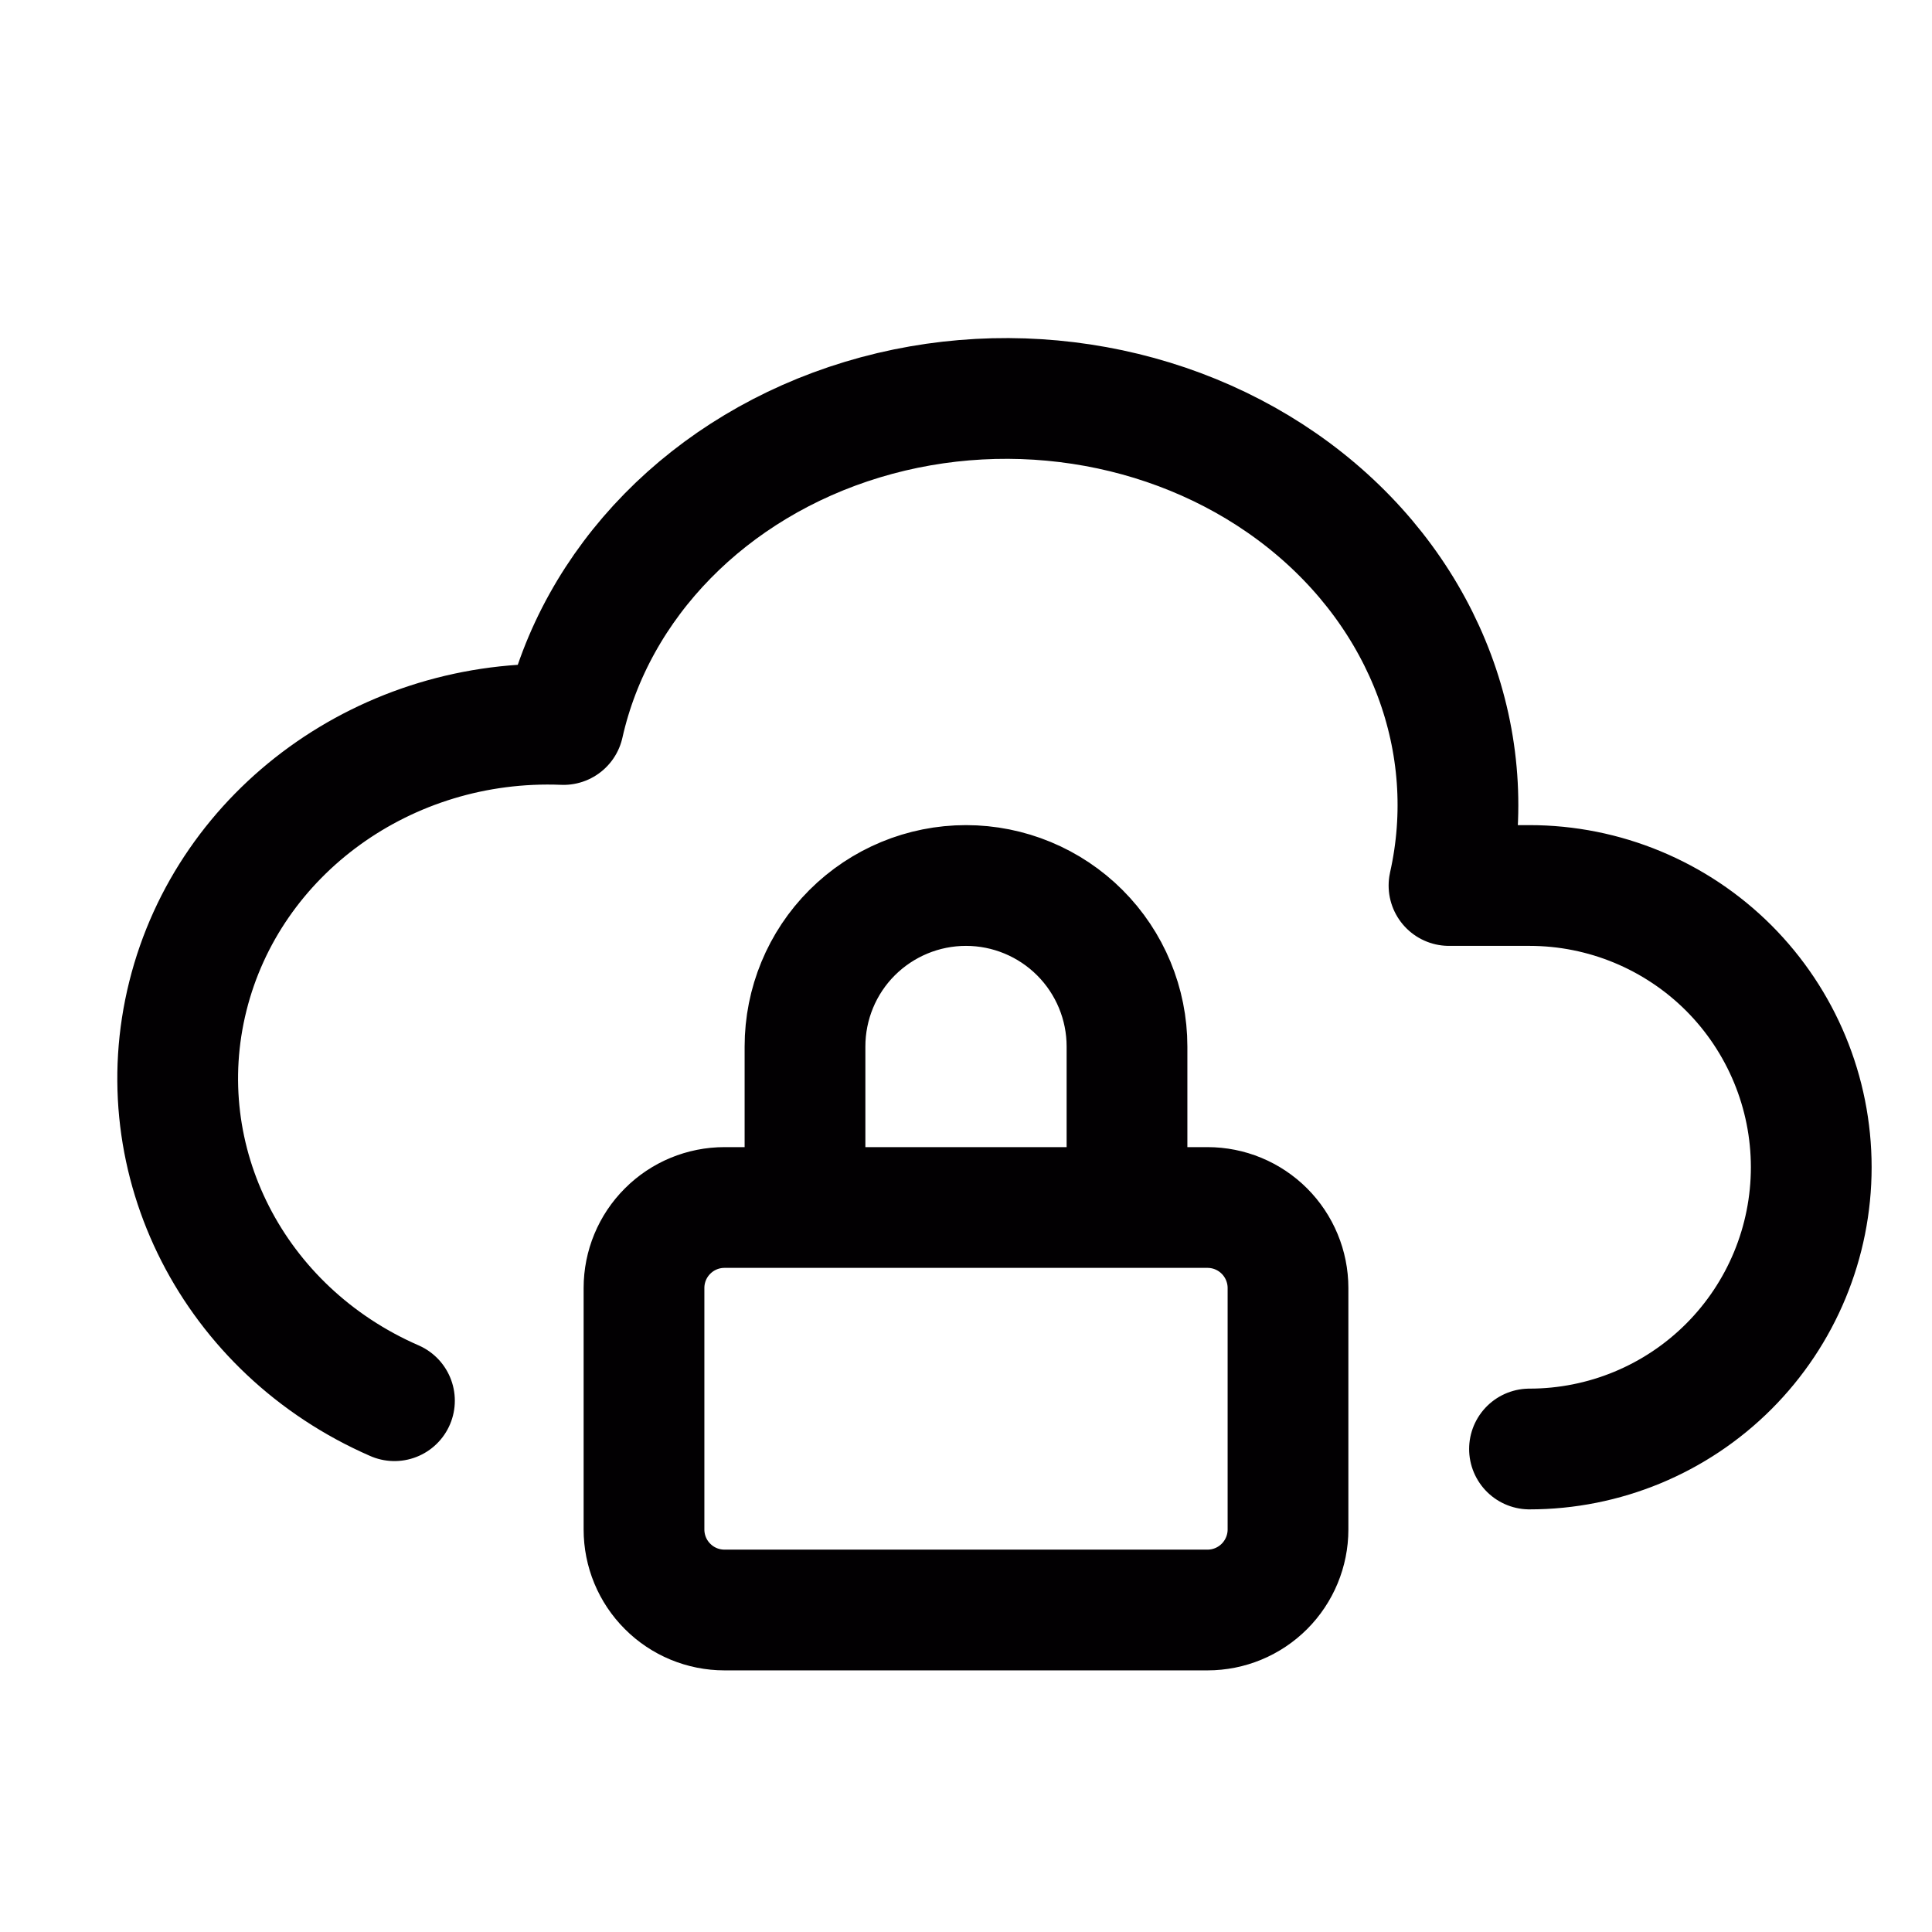 <svg width="24" height="24" viewBox="0 0 24 24" fill="none" xmlns="http://www.w3.org/2000/svg">
<g id="cloud-lock">
<path id="Vector" d="M19 18C19.928 18 20.818 17.632 21.475 16.975C22.131 16.319 22.5 15.429 22.5 14.5C22.5 13.572 22.131 12.682 21.475 12.025C20.818 11.369 19.928 11 19 11H18C18.397 9.232 17.715 7.407 16.212 6.213C14.709 5.02 12.612 4.638 10.712 5.213C8.812 5.788 7.397 7.232 7 9C4.801 8.912 2.845 10.326 2.334 12.373C1.822 14.42 2.898 16.527 4.9 17.4M10 15V13C10 12.47 10.21 11.961 10.585 11.586C10.961 11.211 11.469 11 12 11C12.53 11 13.039 11.211 13.414 11.586C13.789 11.961 14 12.47 14 13V15M8 16C8 15.735 8.105 15.48 8.293 15.293C8.48 15.105 8.735 15 9 15H15C15.265 15 15.519 15.105 15.707 15.293C15.894 15.48 16 15.735 16 16V19C16 19.265 15.894 19.52 15.707 19.707C15.519 19.895 15.265 20 15 20H9C8.735 20 8.48 19.895 8.293 19.707C8.105 19.52 8 19.265 8 19V16Z" stroke="#020002" stroke-width="1.5" stroke-linecap="round" stroke-linejoin="round"/>
</g>
</svg>
